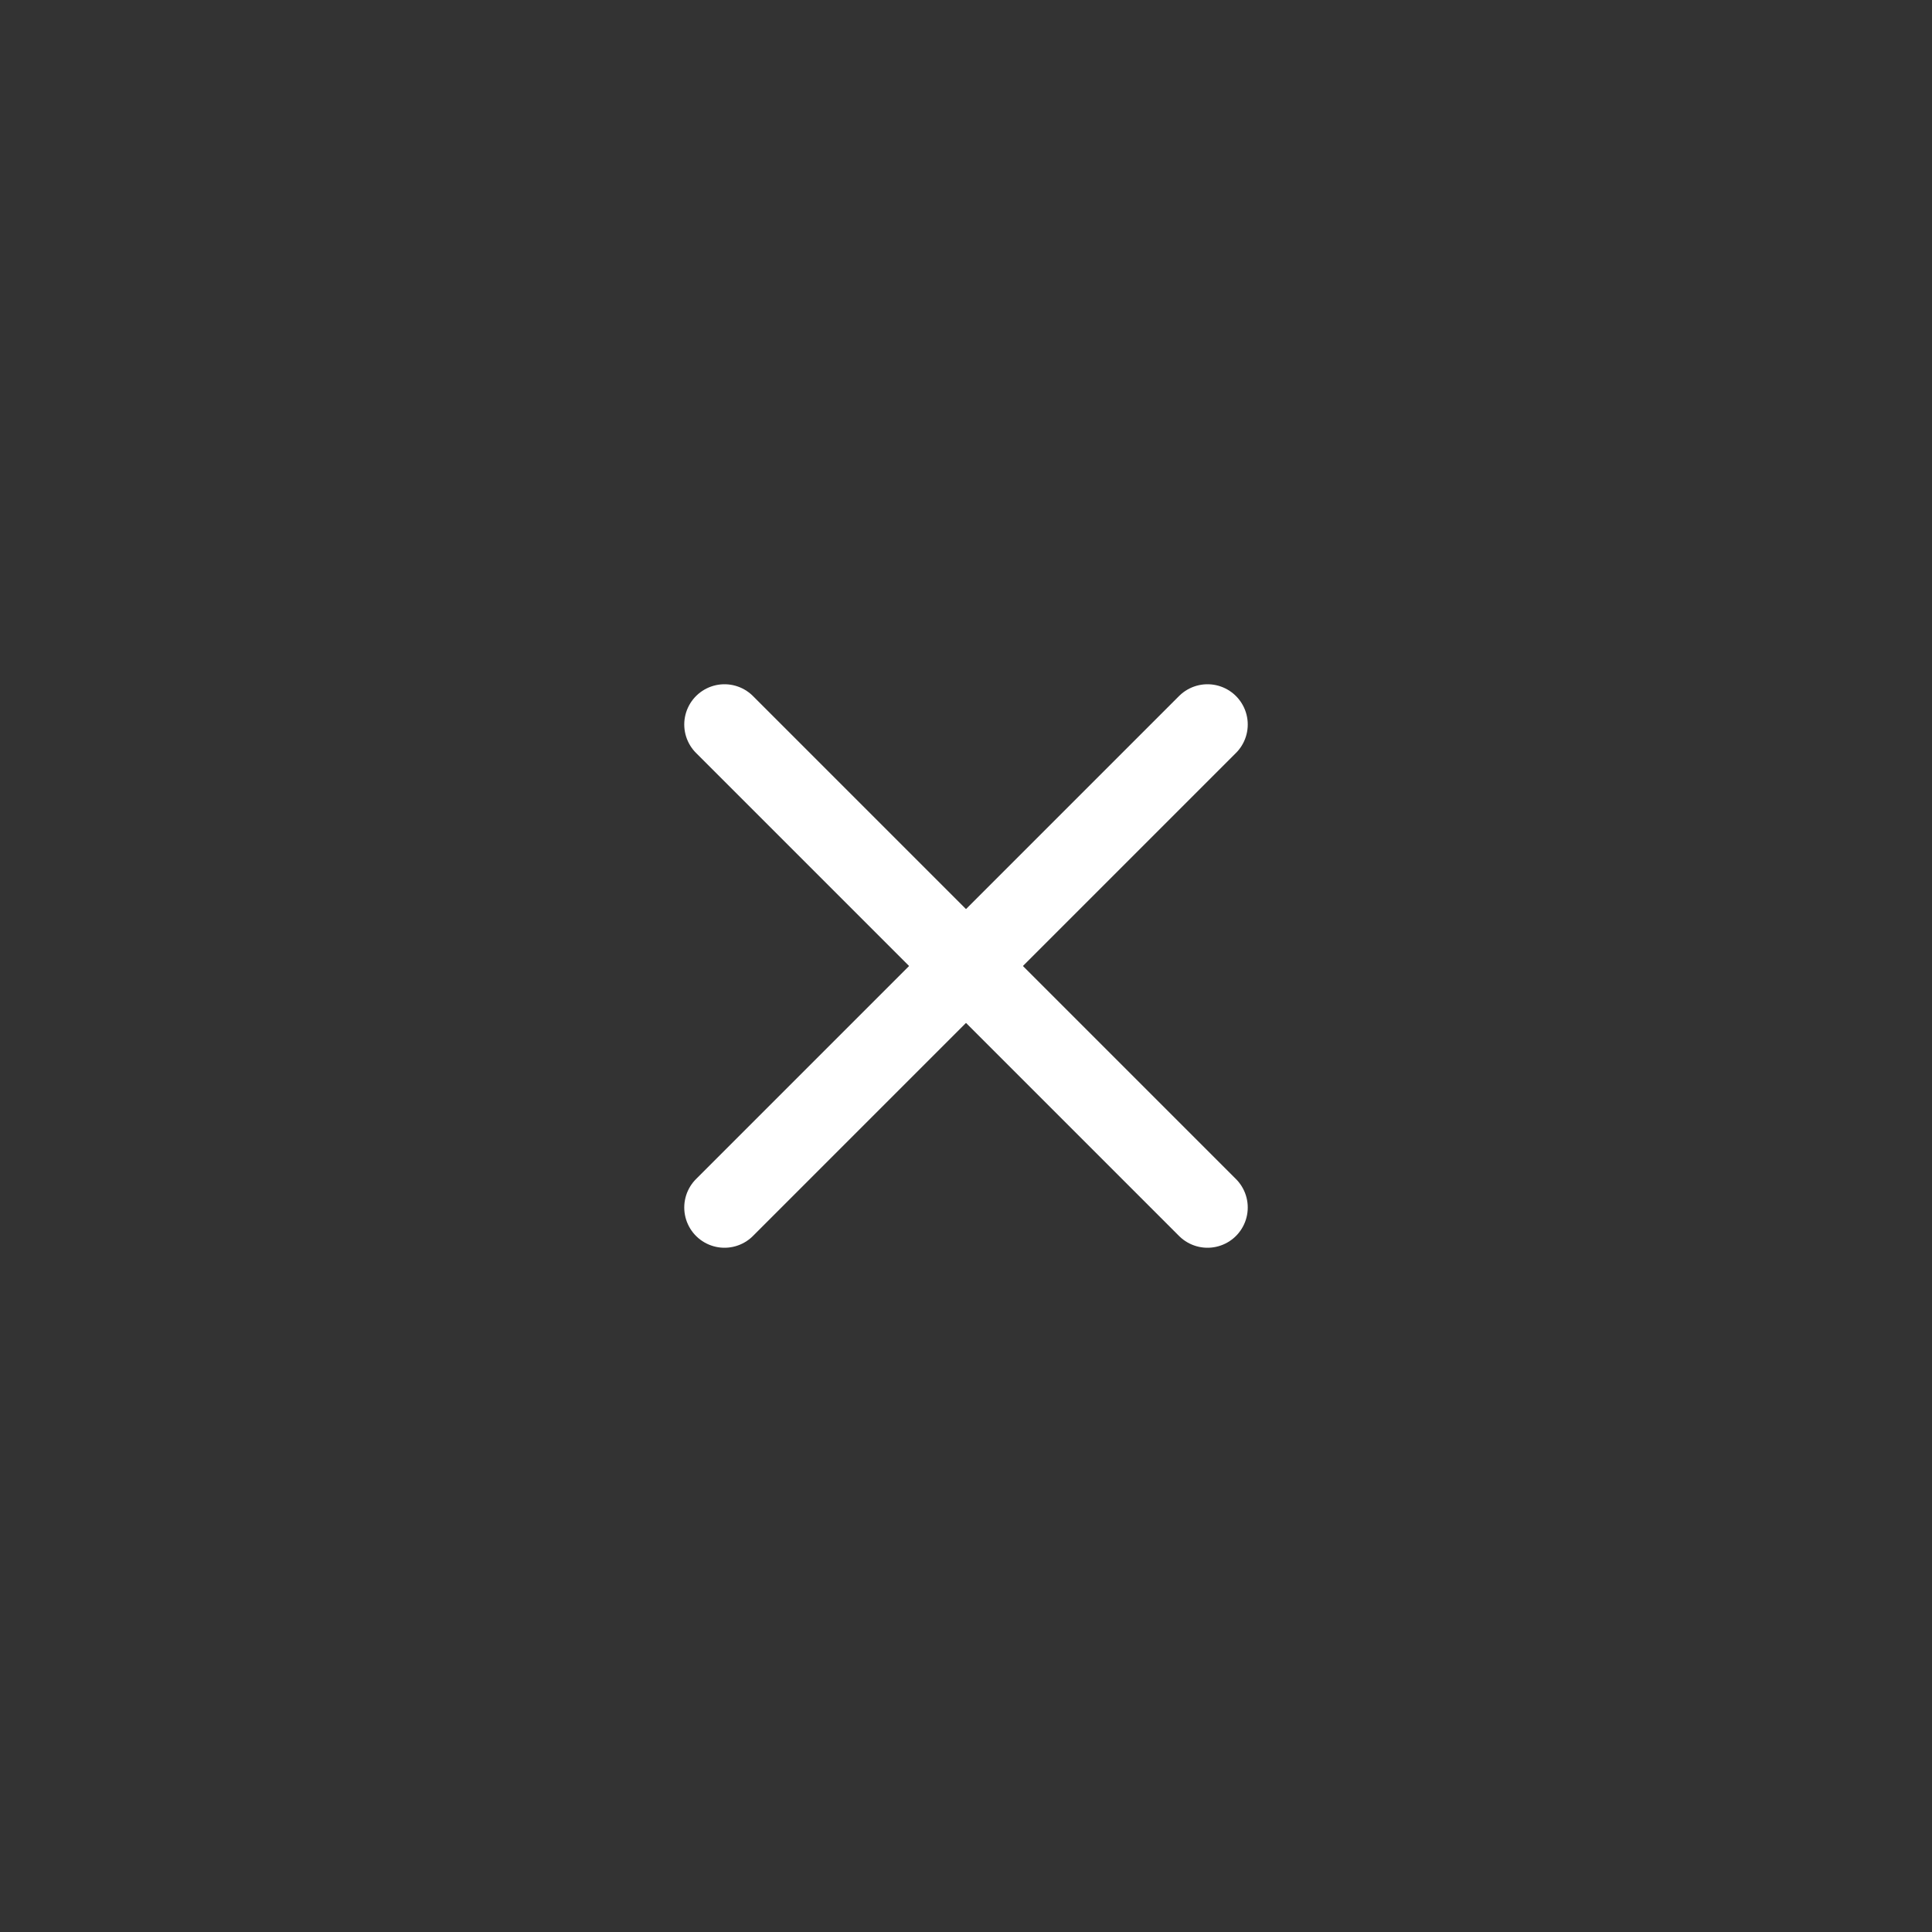 <svg width="48" height="48" viewBox="0 0 48 48" fill="none" xmlns="http://www.w3.org/2000/svg">
<rect x="0" y="0" width="48" height="48" fill="#333333" stroke="none"/>
<path d="M18 18L30 30" stroke="white" stroke-width="2" stroke-linecap="round"/>
<path d="M18 30L30 18" stroke="white" stroke-width="2" stroke-linecap="round"/>
</svg>
